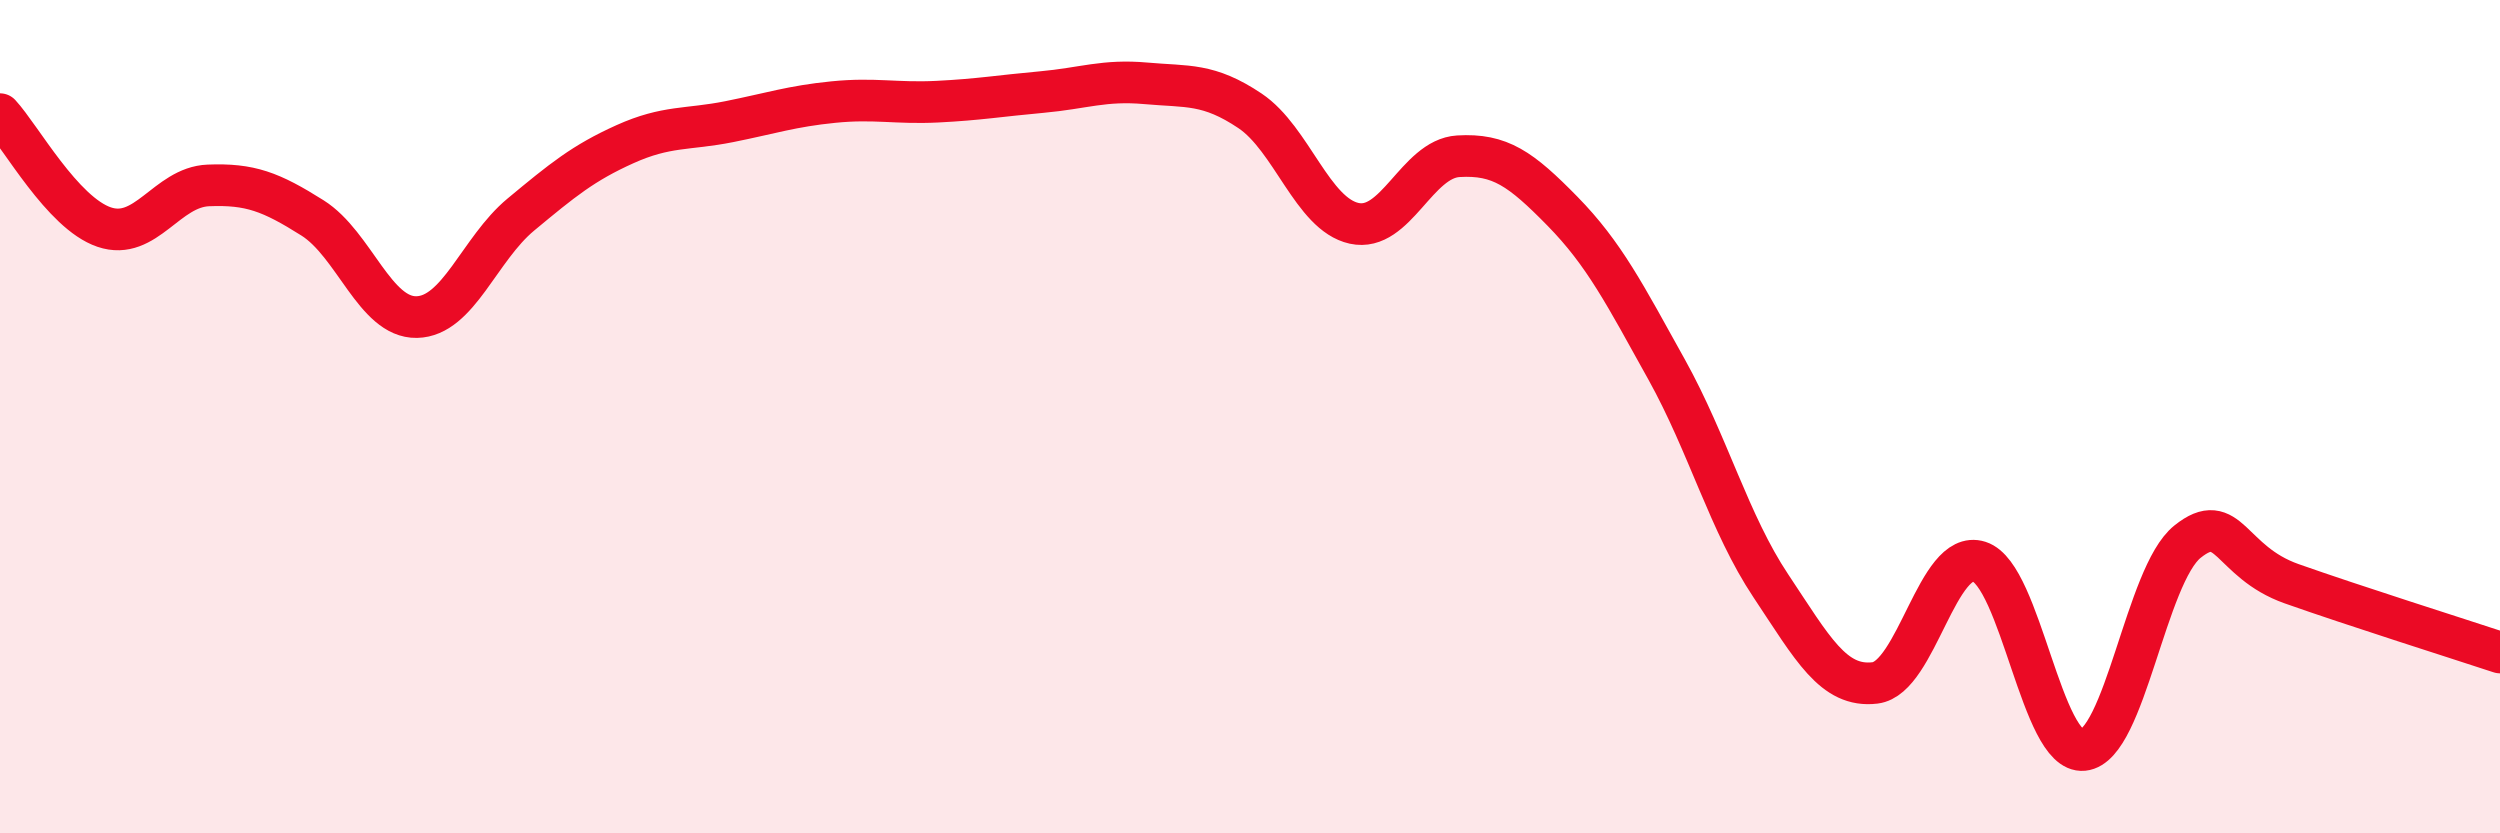 
    <svg width="60" height="20" viewBox="0 0 60 20" xmlns="http://www.w3.org/2000/svg">
      <path
        d="M 0,2.74 C 0.5,3.28 1.5,5.11 2.5,5.45 C 3.5,5.79 4,4.49 5,4.45 C 6,4.41 6.5,4.6 7.5,5.23 C 8.5,5.86 9,7.63 10,7.61 C 11,7.59 11.5,5.98 12.5,5.15 C 13.5,4.32 14,3.91 15,3.46 C 16,3.01 16.5,3.12 17.5,2.92 C 18.5,2.72 19,2.55 20,2.45 C 21,2.35 21.5,2.49 22.5,2.44 C 23.5,2.39 24,2.3 25,2.21 C 26,2.12 26.5,1.91 27.5,2 C 28.5,2.09 29,1.99 30,2.66 C 31,3.33 31.5,5.14 32.5,5.36 C 33.5,5.58 34,3.81 35,3.75 C 36,3.69 36.5,4.05 37.5,5.07 C 38.5,6.09 39,7.07 40,8.87 C 41,10.67 41.5,12.56 42.5,14.06 C 43.5,15.56 44,16.51 45,16.39 C 46,16.27 46.5,13.16 47.5,13.48 C 48.5,13.8 49,18.1 50,18 C 51,17.9 51.5,13.8 52.5,13 C 53.5,12.2 53.5,13.48 55,14.01 C 56.5,14.54 59,15.33 60,15.66L60 20L0 20Z"
        fill="#EB0A25"
        opacity="0.1"
        stroke-linecap="round"
        stroke-linejoin="round"
      />
      <path
        d="M 0,2.74 C 0.5,3.28 1.5,5.11 2.5,5.45 C 3.5,5.79 4,4.49 5,4.45 C 6,4.41 6.5,4.6 7.5,5.23 C 8.5,5.86 9,7.63 10,7.61 C 11,7.59 11.5,5.98 12.5,5.15 C 13.5,4.32 14,3.91 15,3.46 C 16,3.01 16.5,3.12 17.5,2.92 C 18.5,2.72 19,2.55 20,2.45 C 21,2.35 21.5,2.49 22.5,2.44 C 23.5,2.39 24,2.3 25,2.21 C 26,2.12 26.5,1.91 27.5,2 C 28.5,2.09 29,1.99 30,2.66 C 31,3.33 31.5,5.14 32.5,5.36 C 33.5,5.58 34,3.81 35,3.75 C 36,3.69 36.5,4.05 37.5,5.07 C 38.5,6.09 39,7.07 40,8.87 C 41,10.67 41.5,12.56 42.5,14.06 C 43.5,15.56 44,16.51 45,16.39 C 46,16.27 46.5,13.16 47.5,13.48 C 48.5,13.8 49,18.1 50,18 C 51,17.9 51.5,13.8 52.5,13 C 53.5,12.2 53.5,13.48 55,14.01 C 56.5,14.54 59,15.33 60,15.66"
        stroke="#EB0A25"
        stroke-width="1"
        fill="none"
        stroke-linecap="round"
        stroke-linejoin="round"
      />
    </svg>
  